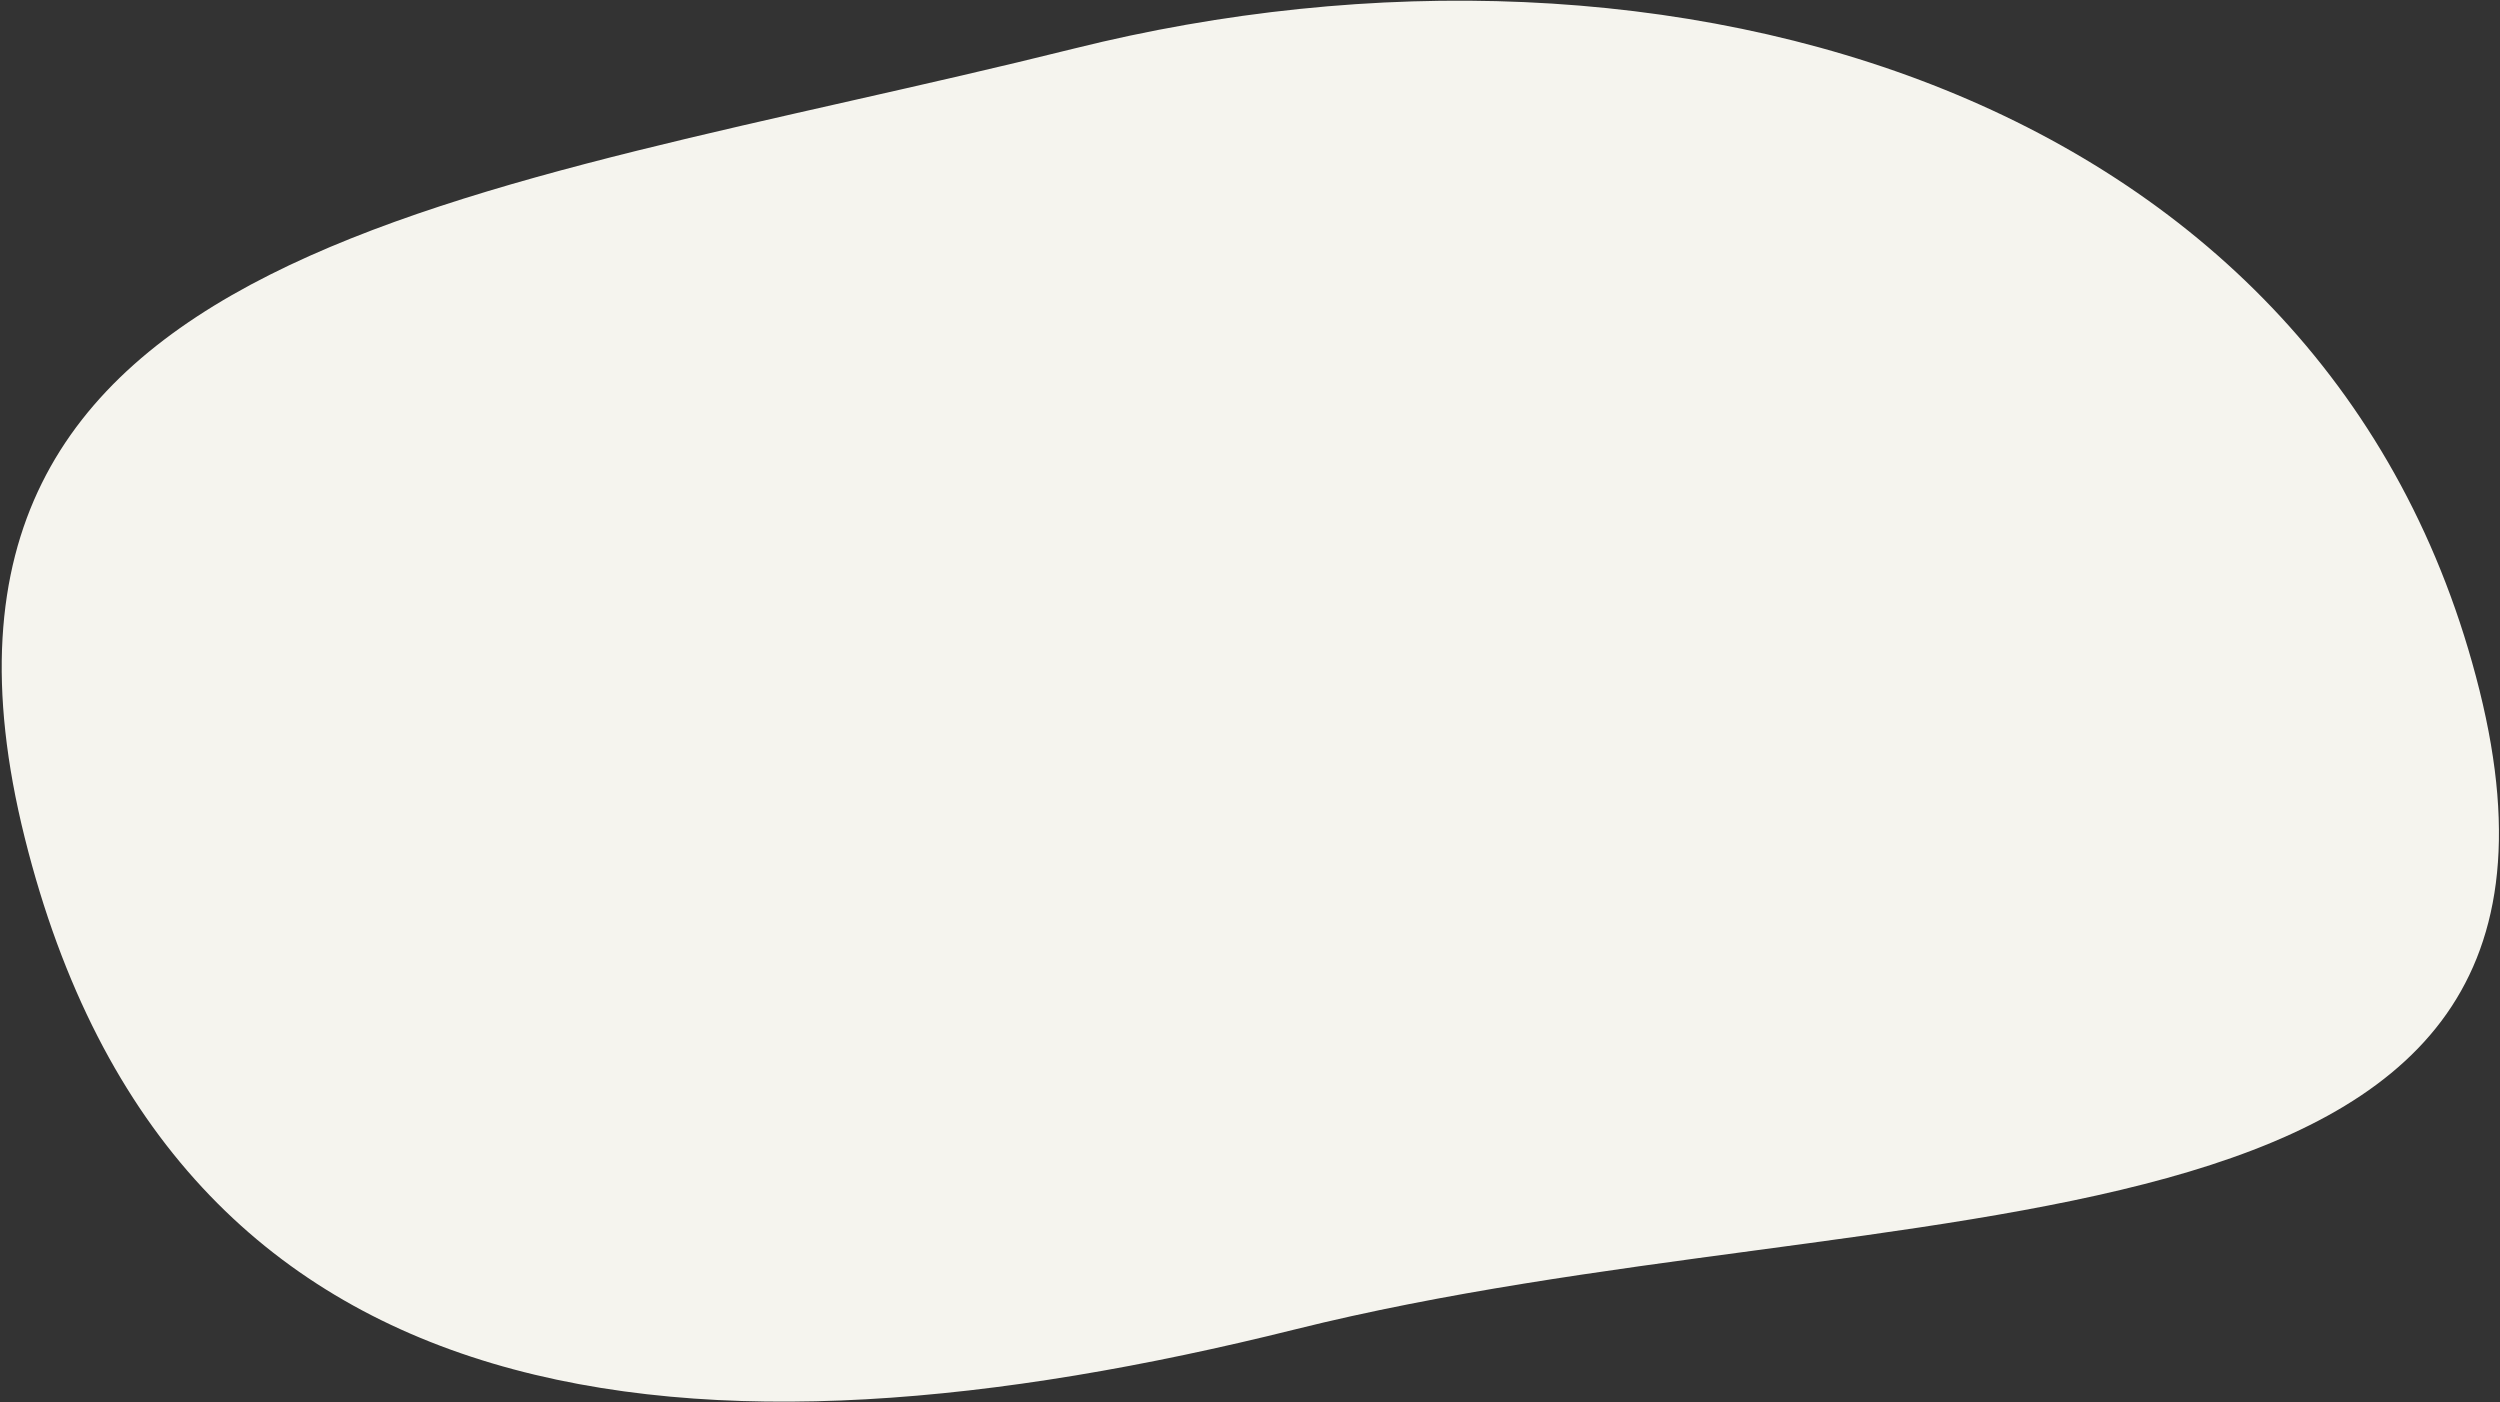 <?xml version="1.0" encoding="UTF-8"?> <svg xmlns="http://www.w3.org/2000/svg" xmlns:xlink="http://www.w3.org/1999/xlink" width="788px" height="442px" viewBox="0 0 788 442"><rect x="0" y="0" width="788" height="442" fill="#333333" stroke="none"/> <!-- Generator: Sketch 63.1 (92452) - https://sketch.com --> <title>Oval</title> <desc>Created with Sketch.</desc> <g id="Page-1" stroke="none" stroke-width="1" fill="none" fill-rule="evenodd"> <g id="Artboard-Copy-3" transform="translate(-252, -1623)" fill="#F5F4EE"> <path d="M612.143,2040.572 C806.032,2040.572 1023.076,2129.479 1023.076,1935.433 C1023.076,1741.388 835.965,1631.988 642.076,1631.988 C448.187,1631.988 261.076,1599.23 261.076,1793.275 C261.076,1987.321 418.254,2040.572 612.143,2040.572 Z" id="Oval" transform="translate(642.076, 1845.401) rotate(-14) translate(-642.076, -1845.401) "></path> </g> </g> </svg> 